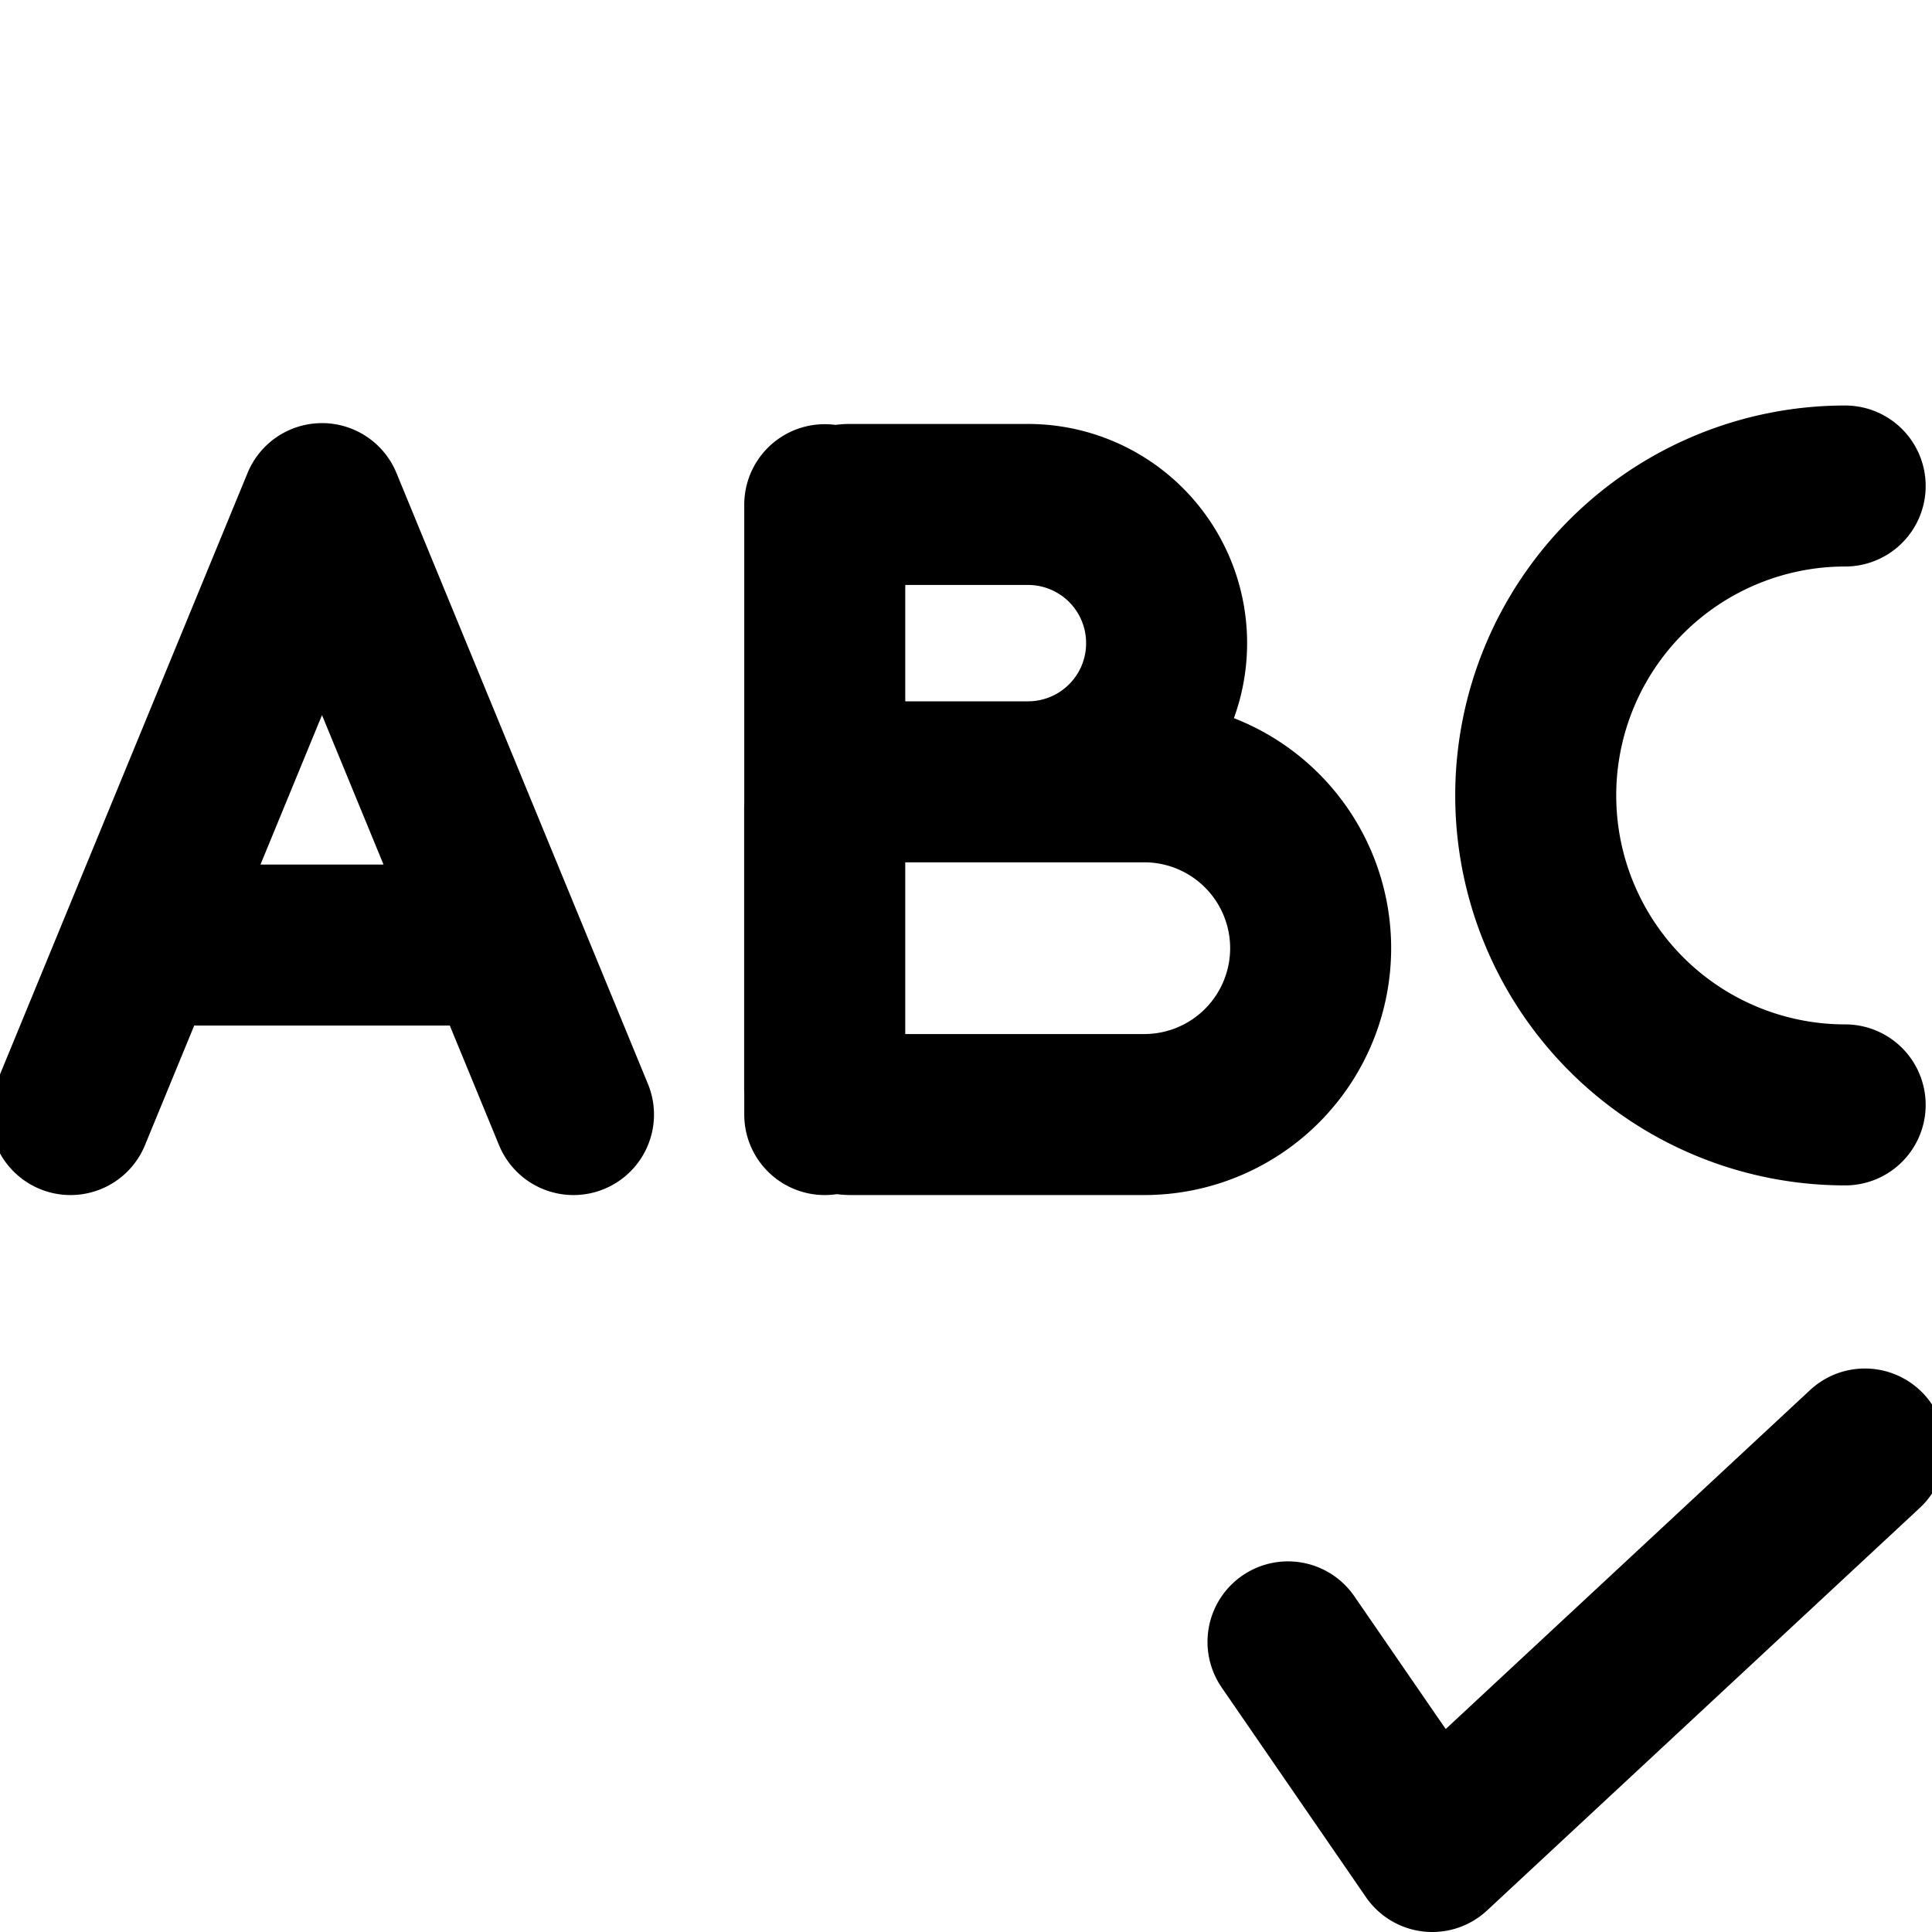 <svg xmlns="http://www.w3.org/2000/svg" viewBox="0 0 18 18" stroke="#000"><path d="M7.684 4.702v5.682m.23-5.684h1.664a1.291 1.291 0 0 1 1.291 1.291v0a1.291 1.291 0 0 1-1.291 1.293H7.914a.23.23 0 0 1-.23-.23V4.932a.23.23 0 0 1 .23-.232Zm.013 2.584h2.734a1.55 1.55 0 0 1 1.55 1.55v0a1.55 1.55 0 0 1-1.55 1.55H7.927a.244.244 0 0 1-.244-.244V7.528a.244.244 0 0 1 .244-.244Zm-7.27 3.1L3 4.692l2.343 5.692M4.52 8.805H1.431m15.76 1.489a2.883 2.883 0 0 1 0-5.766M12 15.297l1.344 1.953 4.031-3.75" fill="none" stroke-linecap="round" stroke-linejoin="round" stroke-width="1.5"/></svg>